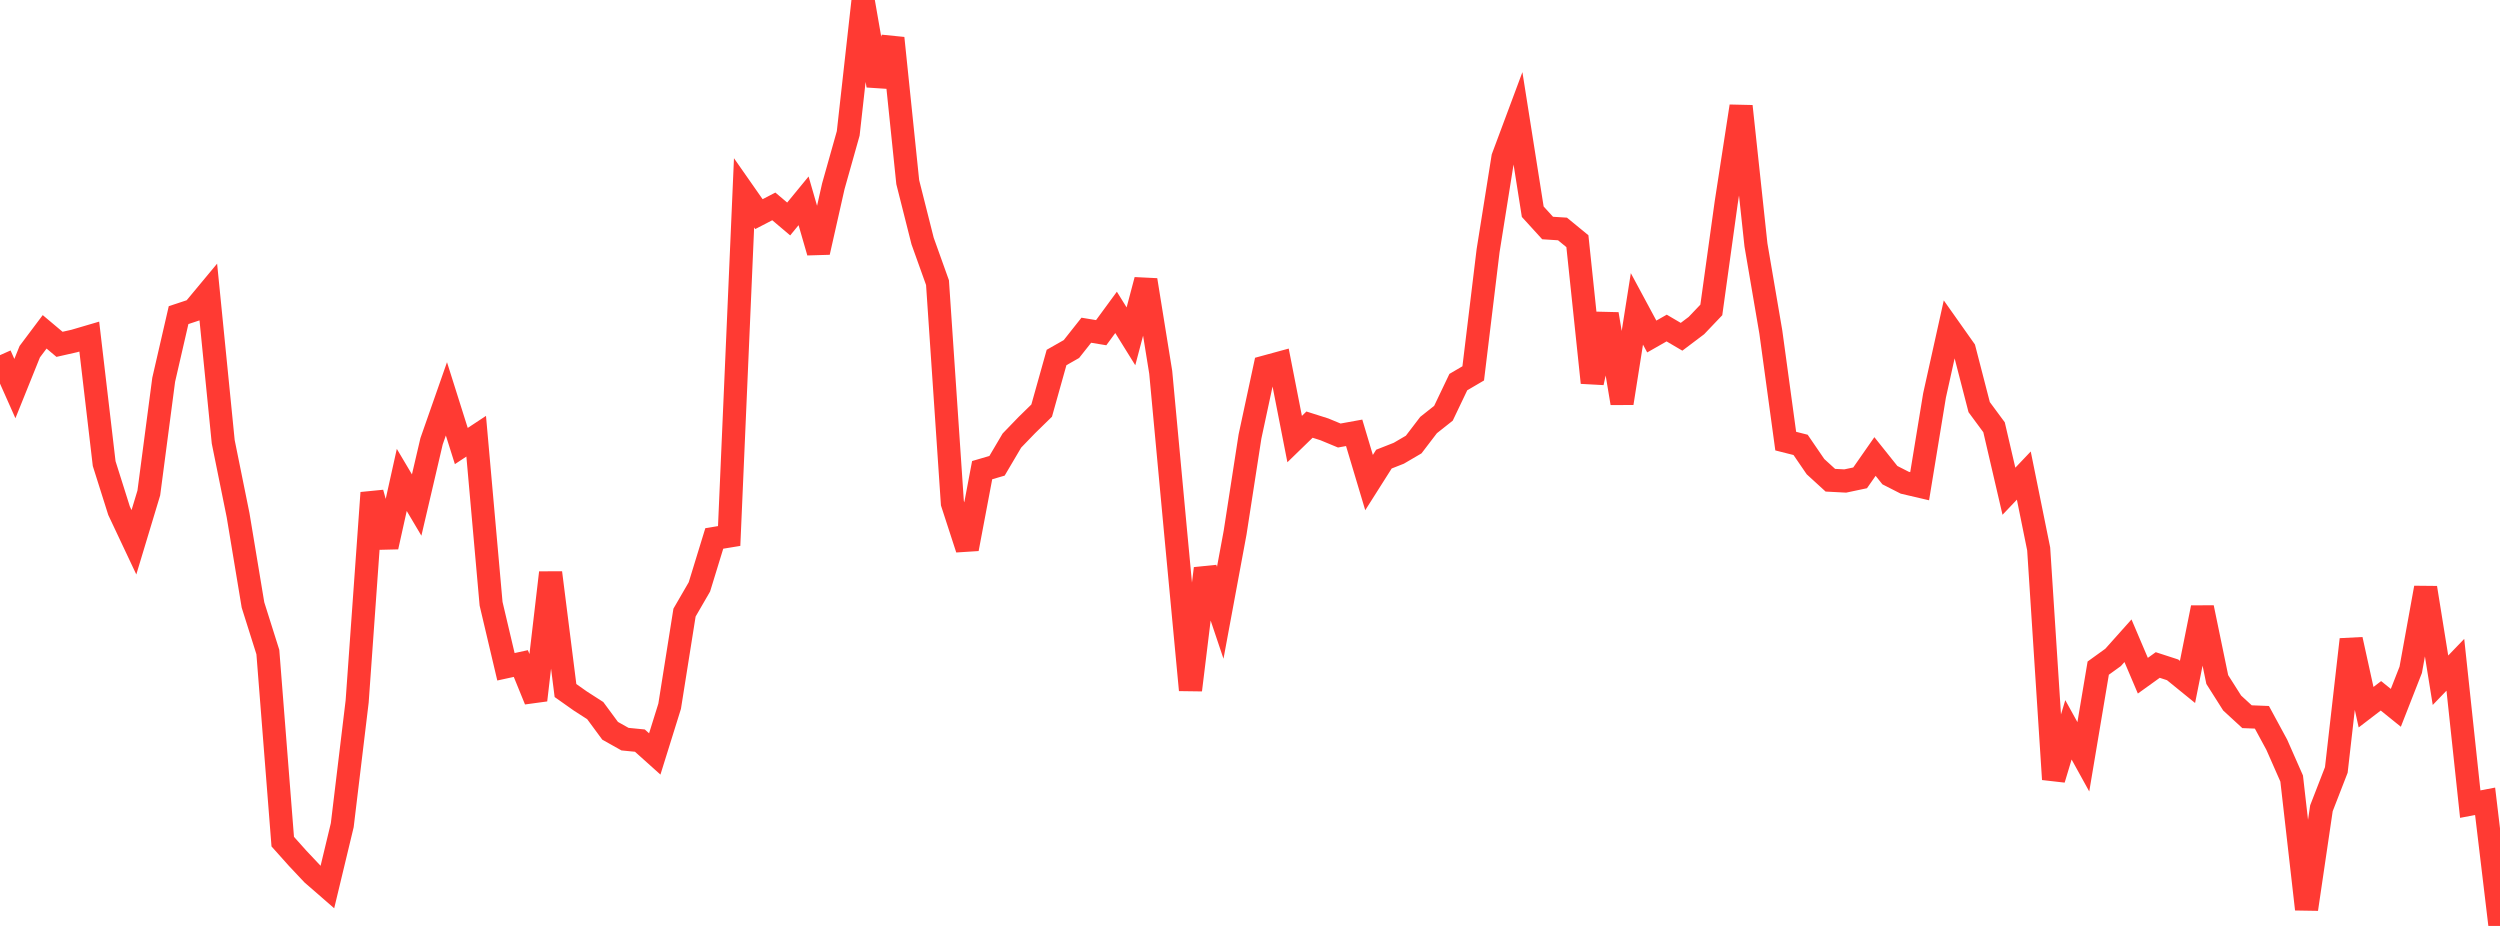 <?xml version="1.0" standalone="no"?>
<!DOCTYPE svg PUBLIC "-//W3C//DTD SVG 1.1//EN" "http://www.w3.org/Graphics/SVG/1.1/DTD/svg11.dtd">

<svg width="135" height="50" viewBox="0 0 135 50" preserveAspectRatio="none" 
  xmlns="http://www.w3.org/2000/svg"
  xmlns:xlink="http://www.w3.org/1999/xlink">


<polyline points="0.0, 19.178 0.804, 20.984 1.607, 18.991 2.411, 17.919 3.214, 18.594 4.018, 18.412 4.821, 18.176 5.625, 25.034 6.429, 27.58 7.232, 29.283 8.036, 26.618 8.839, 20.509 9.643, 17.017 10.446, 16.751 11.25, 15.784 12.054, 23.857 12.857, 27.822 13.661, 32.667 14.464, 35.211 15.268, 45.448 16.071, 46.346 16.875, 47.2 17.679, 47.899 18.482, 44.559 19.286, 37.881 20.089, 26.612 20.893, 29.53 21.696, 25.916 22.5, 27.272 23.304, 23.831 24.107, 21.538 24.911, 24.086 25.714, 23.556 26.518, 32.601 27.321, 36.006 28.125, 35.831 28.929, 37.805 29.732, 30.925 30.536, 37.289 31.339, 37.856 32.143, 38.373 32.946, 39.462 33.75, 39.914 34.554, 39.993 35.357, 40.713 36.161, 38.136 36.964, 33.08 37.768, 31.692 38.571, 29.076 39.375, 28.944 40.179, 10.414 40.982, 11.563 41.786, 11.146 42.589, 11.825 43.393, 10.845 44.196, 13.621 45.0, 10.056 45.804, 7.202 46.607, 0.0 47.411, 4.619 48.214, 2.059 49.018, 9.836 49.821, 13.017 50.625, 15.262 51.429, 27.173 52.232, 29.641 53.036, 25.388 53.839, 25.153 54.643, 23.79 55.446, 22.958 56.25, 22.172 57.054, 19.305 57.857, 18.848 58.661, 17.832 59.464, 17.965 60.268, 16.868 61.071, 18.162 61.875, 15.121 62.679, 20.105 63.482, 28.731 64.286, 37.261 65.089, 30.699 65.893, 33.09 66.696, 28.762 67.5, 23.567 68.304, 19.822 69.107, 19.603 69.911, 23.71 70.714, 22.93 71.518, 23.185 72.321, 23.518 73.125, 23.372 73.929, 26.059 74.732, 24.792 75.536, 24.475 76.339, 24.005 77.143, 22.952 77.946, 22.316 78.75, 20.633 79.554, 20.162 80.357, 13.537 81.161, 8.497 81.964, 6.343 82.768, 11.432 83.571, 12.313 84.375, 12.364 85.179, 13.024 85.982, 20.664 86.786, 16.96 87.589, 21.772 88.393, 16.679 89.196, 18.172 90.0, 17.714 90.804, 18.186 91.607, 17.58 92.411, 16.736 93.214, 10.949 94.018, 5.738 94.821, 13.225 95.625, 17.933 96.429, 23.82 97.232, 24.023 98.036, 25.198 98.839, 25.932 99.643, 25.974 100.446, 25.804 101.25, 24.651 102.054, 25.658 102.857, 26.067 103.661, 26.255 104.464, 21.358 105.268, 17.735 106.071, 18.871 106.875, 21.985 107.679, 23.073 108.482, 26.527 109.286, 25.681 110.089, 29.643 110.893, 42.082 111.696, 39.41 112.5, 40.867 113.304, 36.079 114.107, 35.5 114.911, 34.6 115.714, 36.488 116.518, 35.91 117.321, 36.171 118.125, 36.824 118.929, 32.811 119.732, 36.694 120.536, 37.963 121.339, 38.702 122.143, 38.734 122.946, 40.216 123.75, 42.041 124.554, 49.096 125.357, 43.647 126.161, 41.577 126.964, 34.532 127.768, 38.189 128.571, 37.574 129.375, 38.223 130.179, 36.171 130.982, 31.74 131.786, 36.733 132.589, 35.899 133.393, 43.423 134.196, 43.269 135.0, 50.0" fill="none" stroke="#ff3a33" stroke-width="1.25"/>

</svg>